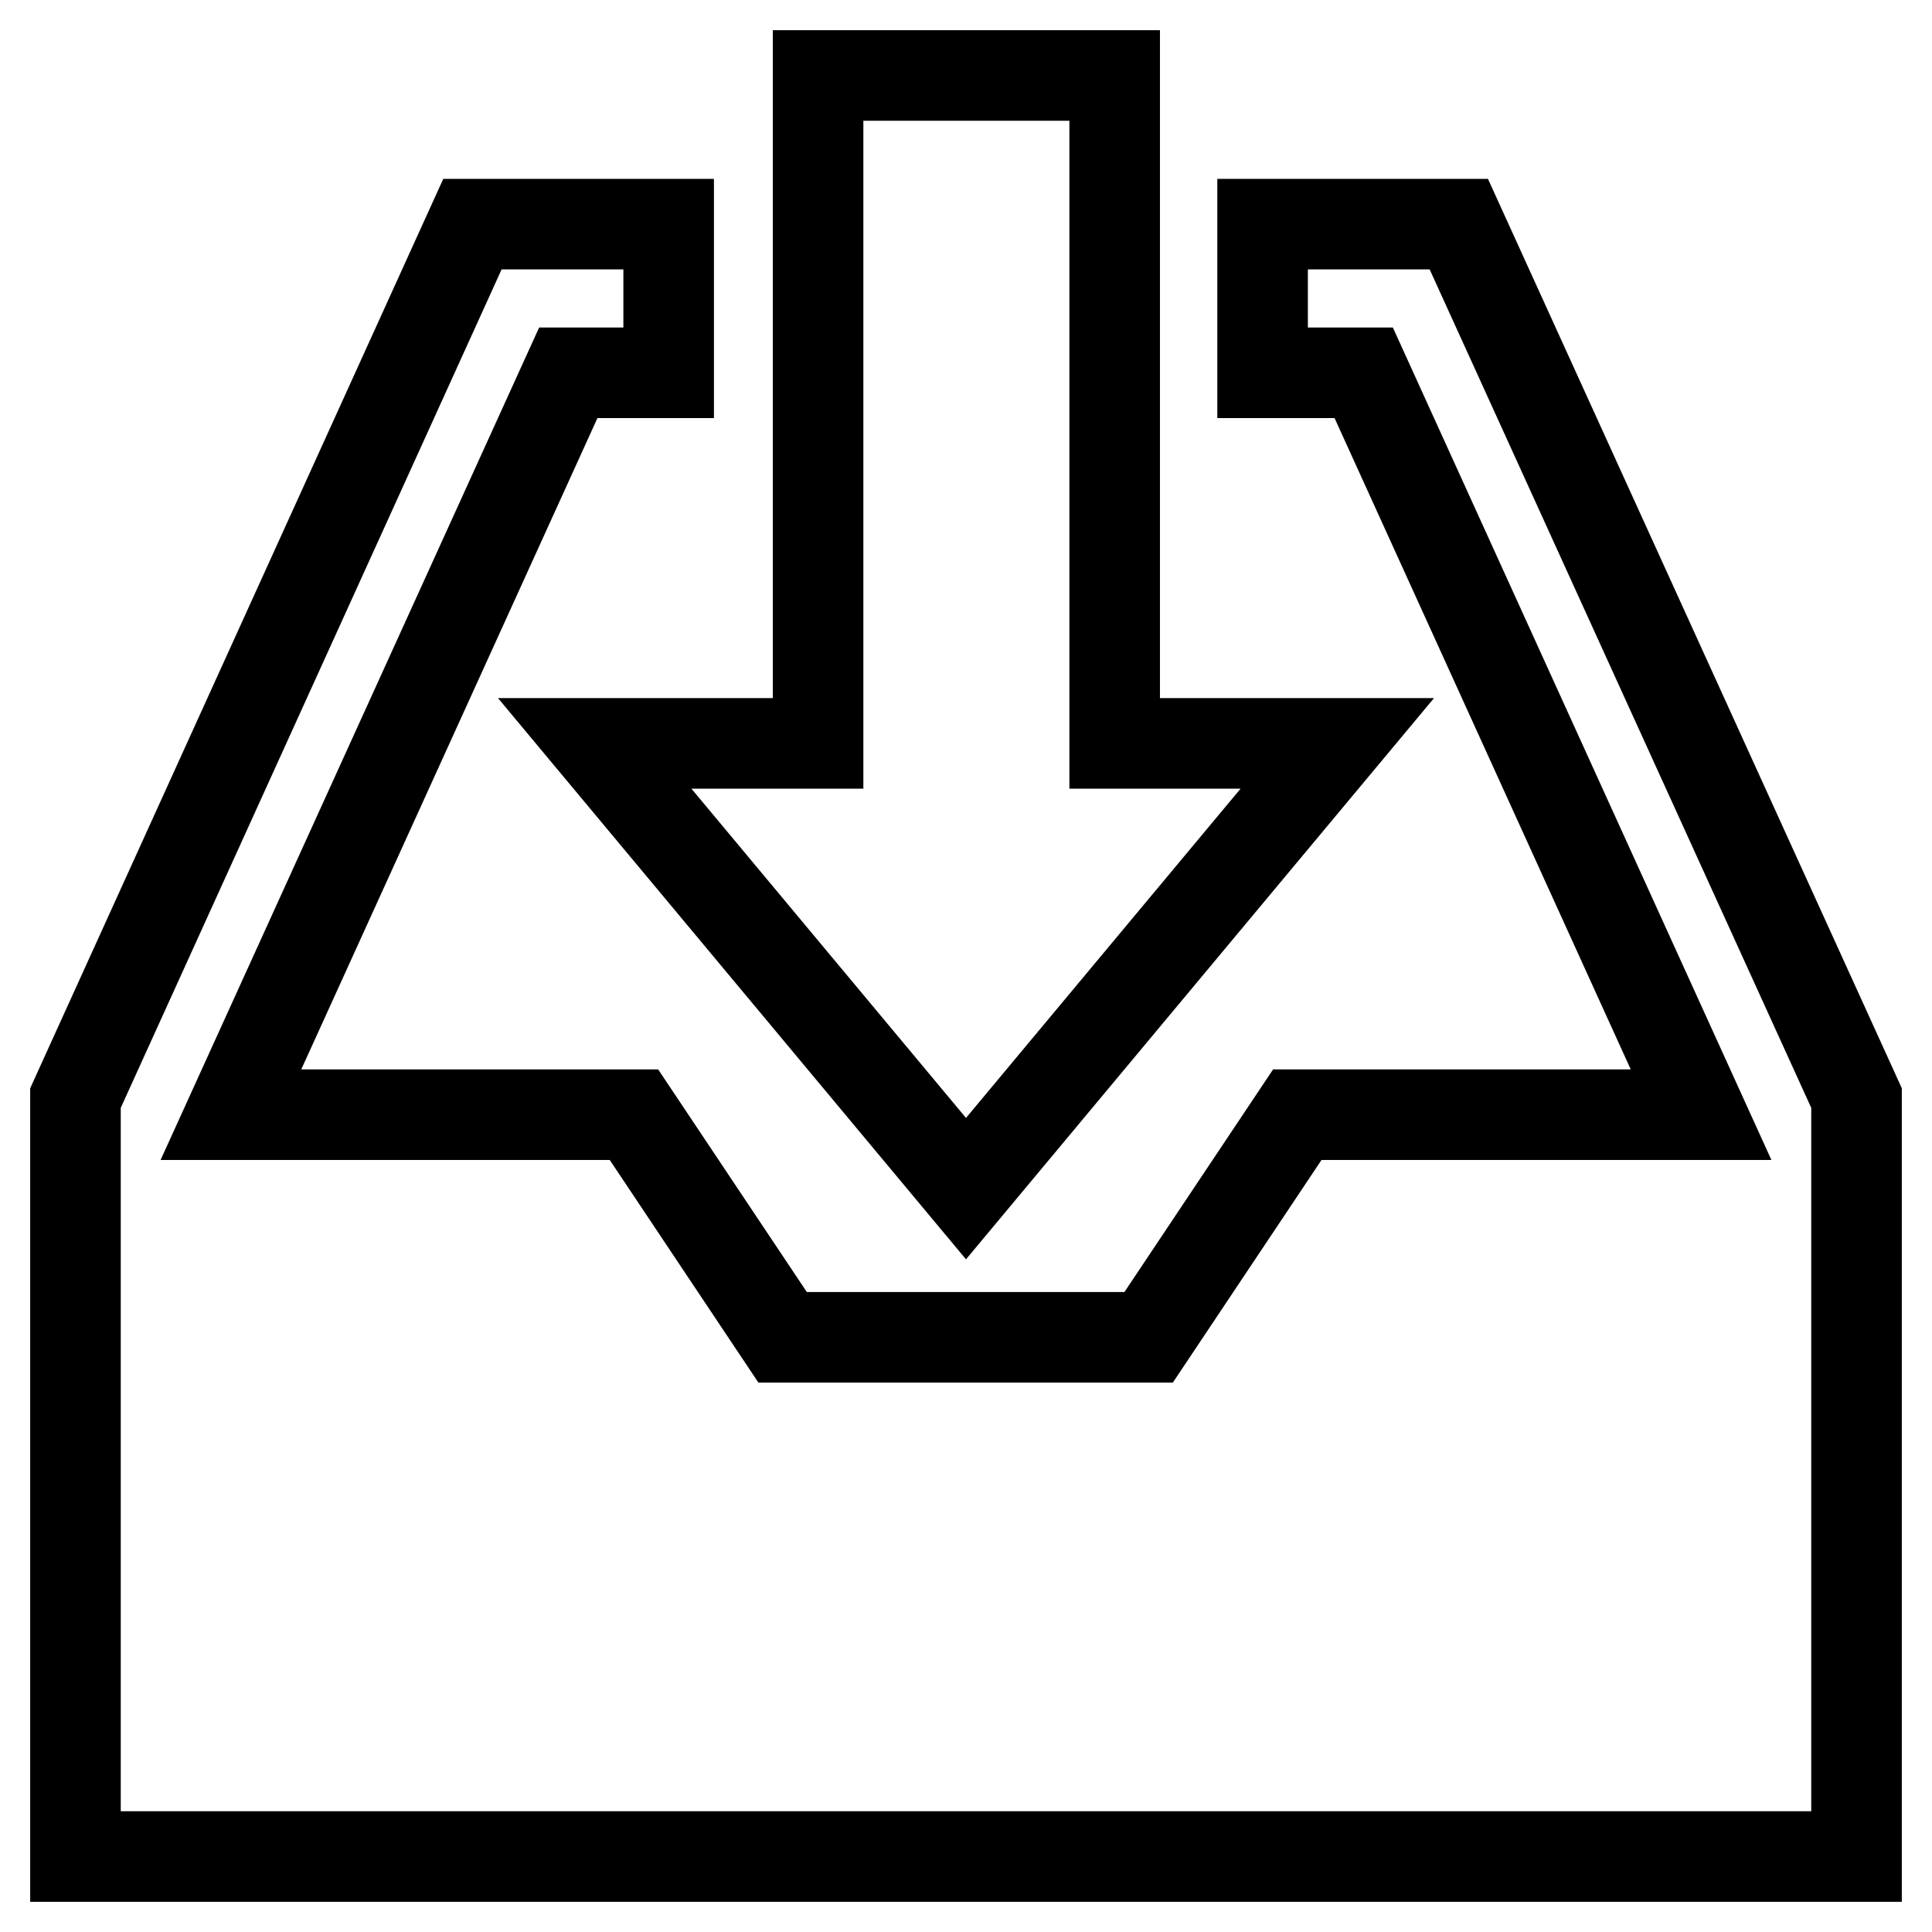 <?xml version="1.0" encoding="utf-8"?>
<!-- Svg Vector Icons : http://www.onlinewebfonts.com/icon -->
<!DOCTYPE svg PUBLIC "-//W3C//DTD SVG 1.1//EN" "http://www.w3.org/Graphics/SVG/1.1/DTD/svg11.dtd">
<svg version="1.1" xmlns="http://www.w3.org/2000/svg" xmlns:xlink="http://www.w3.org/1999/xlink" x="0px" y="0px" viewBox="0 0 256 256" enable-background="new 0 0 256 256" xml:space="preserve">
<g> <path stroke-width="12" fill-opacity="0" stroke="#000000"  d="M147.7,98.5V10h-39.3v88.5H78.8l49.2,59l49.2-59H147.7z M193.3,29.7h-26v19.7h13.4l44.7,98.3h-53.5 l-19.7,29.5h-48.5l-19.7-29.5H30.6l44.7-98.3h13.3V29.7h-26L10,145.5V246h236V145.5L193.3,29.7z"/></g>
</svg>
